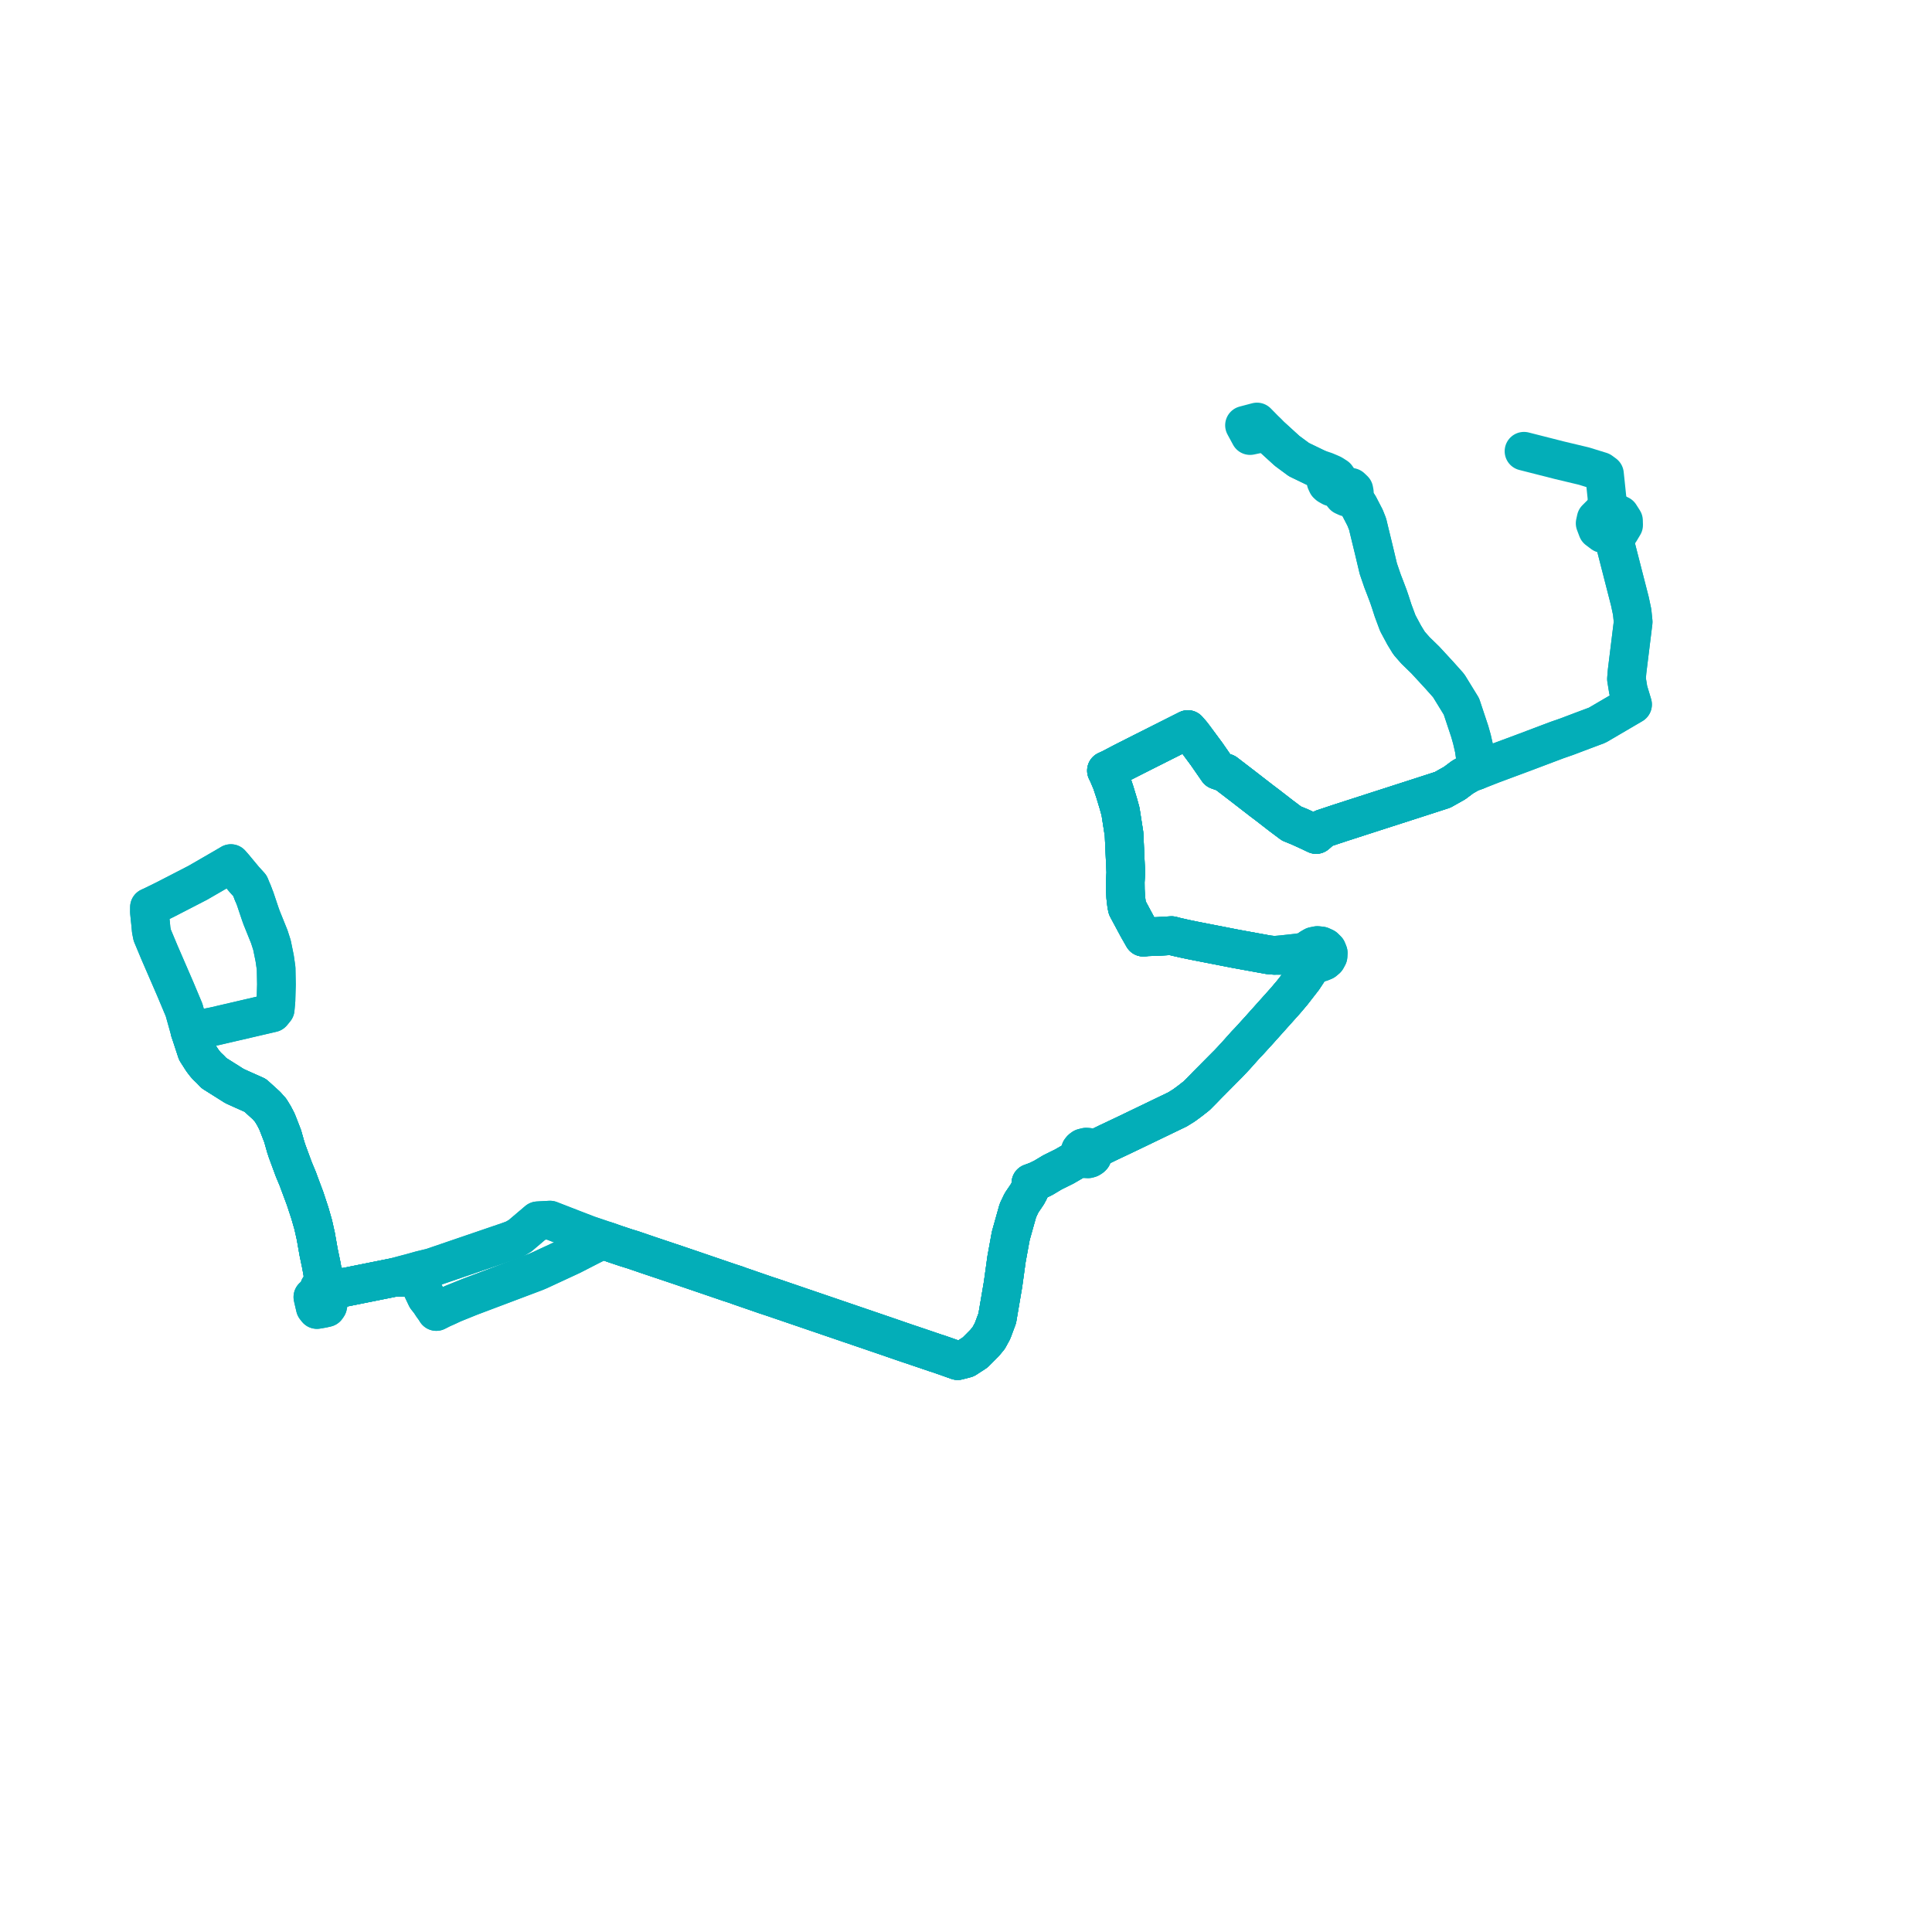     
<svg width="258.615" height="258.615" version="1.1"
     xmlns="http://www.w3.org/2000/svg">

  <title>Plan de ligne</title>
  <desc>Du 0000-00-00 au 9999-01-01</desc>

<path d='M 33.839 119.511 L 33.459 118.564 L 32.705 117.735 L 31.277 116.017 L 30.906 115.596 L 30.087 116.081 L 28.124 117.216 L 26.672 118.055 L 26.502 118.155 L 22.14 120.405 L 20.439 121.24 L 20.005 121.436 L 20 122.084 L 20.078 122.863 L 20.171 123.735 L 20.237 124.475 L 20.374 125.174 L 21.339 127.483 L 22.968 131.243 L 23.471 132.407 L 24.638 135.186 L 25.203 137.206 L 25.229 137.3 L 25.266 137.424 L 25.43 138.037 L 25.61 138.558 L 25.725 138.909 L 26.331 140.758 L 27.072 141.919 L 27.421 142.38 L 27.694 142.699 L 28.168 143.145 L 28.241 143.223 L 28.628 143.635 L 31.389 145.376 L 31.689 145.513 L 32.575 145.914 L 34.16 146.619 L 35.656 147.976 L 36.221 148.609 L 36.656 149.319 L 37.053 150.077 L 37.25 150.567 L 37.839 152.09 L 38.25 153.54 L 38.444 154.13 L 39.327 156.522 L 39.872 157.831 L 40.098 158.45 L 40.836 160.425 L 41.487 162.403 L 41.93 163.944 L 42.273 165.473 L 42.648 167.604 L 43.015 169.361 L 43.243 170.63 L 43.19 171.367 L 42.978 172.072 L 42.729 172.406 L 42.552 172.937 L 42.523 173.037 L 41.879 173.619 L 41.926 173.831 L 42.055 174.386 L 42.125 174.685 L 42.199 175.002 L 42.425 175.292 L 42.918 175.208 L 43.202 175.159 L 43.706 175.044 L 43.87 174.809 L 43.93 174.524 L 43.922 174.396 L 43.901 174.078 L 43.854 173.871 L 43.778 173.578 L 43.758 173.473 L 43.63 172.808 L 45.522 172.444 L 45.7 172.406 L 48.064 171.932 L 52.341 171.073 L 52.733 170.994 L 54.702 170.985 L 55.186 171.073 L 55.452 171.186 L 55.767 171.375 L 56.271 171.986 L 57.08 173.69 L 57.533 174.262 L 57.863 174.768 L 58.181 175.207 L 58.308 175.393 L 58.404 175.56 L 58.846 175.336 L 59.15 175.182 L 59.859 174.868 L 60.639 174.501 L 61.607 174.11 L 62.956 173.565 L 63.639 173.308 L 71.67 170.278 L 72.171 170.067 L 76.527 168.047 L 79.024 166.765 L 79.666 166.445 L 79.853 166.355 L 80.454 166.143 L 81.233 166.143 L 82.337 166.531 L 83.751 167.003 L 84.793 167.326 L 86.839 168.026 L 88.037 168.428 L 89.213 168.822 L 90.892 169.385 L 95.661 171.012 L 97.69 171.705 L 98.514 171.97 L 98.971 172.142 L 99.575 172.349 L 102.482 173.354 L 103.488 173.684 L 107.309 174.989 L 112.143 176.639 L 113.209 177.003 L 115.179 177.675 L 117.733 178.547 L 117.977 178.63 L 118.357 178.76 L 120.083 179.355 L 120.372 179.454 L 120.577 179.525 L 121.235 179.751 L 122.97 180.335 L 125.262 181.115 L 125.45 181.169 L 125.679 181.246 L 126.675 181.591 L 128.192 182.132 L 128.969 181.93 L 129.284 181.849 L 129.555 181.672 L 130.533 181.038 L 131.394 180.174 L 131.795 179.771 L 132.347 179.1 L 132.858 178.164 L 133.49 176.468 L 133.986 173.557 L 134.267 171.911 L 134.736 168.523 L 134.794 168.206 L 135.237 165.776 L 135.316 165.374 L 136.254 162.034 L 136.74 161.013 L 137.508 159.88 L 137.621 159.671 L 137.734 159.462 L 138.124 158.654 L 137.995 158.369 L 138.804 158.075 L 139.665 157.658 L 140.276 157.292 L 140.886 156.926 L 142.479 156.139 L 144.078 155.209 L 144.685 154.783 L 144.952 155.016 L 145.201 155.097 L 145.646 155.121 L 145.876 155.054 L 146.103 154.909 L 146.207 154.802 L 146.339 154.474 L 146.364 154.181 L 146.293 153.932 L 146.983 153.612 L 148.302 152.969 L 150.649 151.859 L 154.256 150.123 L 156.378 149.1 L 157.621 148.502 L 158.507 147.949 L 158.586 147.89 L 159.225 147.422 L 159.98 146.833 L 160.178 146.678 L 160.981 145.87 L 161.622 145.208 L 161.777 145.051 L 162.707 144.115 L 163.017 143.802 L 163.897 142.916 L 164.5 142.31 L 165.396 141.351 L 166.755 139.829 L 167.141 139.431 L 168.447 137.999 L 169.289 137.057 L 172.05 133.974 L 172.982 132.874 L 174.455 130.976 L 175.283 129.717 L 175.91 128.785 L 176.363 128.864 L 176.824 128.815 L 177.238 128.645 L 177.563 128.37 L 177.773 127.98 L 177.798 127.554 L 177.633 127.15 L 177.301 126.823 L 176.851 126.619 L 176.343 126.563 L 175.845 126.665 L 175.424 126.908 L 175.118 127.302 L 173.813 127.547 L 171.729 127.775 L 170.596 127.88 L 169.786 127.805 L 165.351 126.997 L 159.632 125.879 L 158.507 125.643 L 158.054 125.538 L 157.454 125.405 L 156.829 125.24 L 155.099 125.346 L 153.552 125.397 L 153.045 125.451 L 152.299 124.141 L 150.896 121.526 L 150.804 121.079 L 150.686 120.08 L 150.638 119.099 L 150.626 118.054 L 150.698 116.807 L 150.606 114.788 L 150.464 111.647 L 149.993 108.625 L 149.772 107.826 L 149.706 107.588 L 149.236 106.034 L 148.796 104.708 L 148.332 103.608 L 148.108 103.154 L 148.695 102.886 L 150.391 101.997 L 152.819 100.767 L 154.879 99.731 L 155.922 99.206 L 159.002 97.656 L 159.524 98.256 L 159.825 98.647 L 161.524 100.943 L 163.019 103.102 L 164.059 103.47 L 164.624 103.904 L 166.319 105.204 L 168.881 107.188 L 169.633 107.754 L 171.488 109.191 L 171.999 109.574 L 172.879 110.234 L 173.955 110.672 L 175.378 111.325 L 176.178 111.707 L 177.087 110.917 L 179.286 110.185 L 183.951 108.679 L 190.376 106.609 L 193.108 105.725 L 194.719 104.818 L 195.783 104.021 L 196.826 103.424 L 197.054 103.345 L 197.616 103.15 L 197.518 101.538 L 197.32 100.204 L 197.035 98.96 L 196.841 98.274 L 196.733 97.894 L 196.439 97.01 L 196.126 96.071 L 195.625 94.563 L 193.917 91.782 L 192.676 90.39 L 191.441 89.051 L 190.796 88.351 L 189.47 87.059 L 188.623 86.093 L 188.25 85.483 L 187.961 85.009 L 187.109 83.424 L 186.8 82.594 L 186.473 81.716 L 186.102 80.566 L 185.853 79.833 L 185.407 78.655 L 185.076 77.803 L 184.5 76.123 L 183.884 73.533 L 183.297 71.121 L 183.069 70.165 L 182.725 69.297 L 181.911 67.725 L 181.422 66.961 L 181.389 66.896 L 181.093 66.314 L 181.292 65.915 L 181.232 65.579 L 180.87 65.233 L 180.208 65.074 L 179.753 64.864 L 179.303 64.47 L 179.075 64.096 L 178.891 63.833 L 178.357 63.489 L 177.986 63.319 L 177.41 63.077 L 177.058 62.959 L 176.38 62.732 L 173.872 61.52 L 172.293 60.354 L 170.072 58.329 L 169.595 57.843 L 168.261 56.484 L 167.418 56.706 L 166.584 56.927 L 167.332 58.308 L 167.901 58.188 L 168.623 58.037' fill='transparent' stroke='#03aeb8' stroke-linecap='round' stroke-linejoin='round' stroke-width='5.172'/><path d='M 168.623 58.037 L 169.595 57.843 L 170.072 58.329 L 172.293 60.354 L 173.872 61.52 L 176.38 62.732 L 176.994 63.157 L 177.422 63.654 L 177.49 63.734 L 177.539 64.134 L 177.496 64.449 L 177.66 64.806 L 177.829 64.958 L 178.221 65.179 L 178.611 65.229 L 178.983 65.393 L 179.312 65.73 L 179.554 66.001 L 179.857 66.373 L 180.246 66.552 L 180.774 66.544 L 181.093 66.314 L 181.389 66.896 L 181.422 66.961 L 181.911 67.725 L 182.725 69.297 L 183.069 70.165 L 183.297 71.121 L 183.884 73.533 L 184.5 76.123 L 185.076 77.803 L 185.407 78.655 L 185.853 79.833 L 186.102 80.566 L 186.473 81.716 L 186.8 82.594 L 187.109 83.424 L 187.961 85.009 L 188.25 85.483 L 188.623 86.093 L 189.47 87.059 L 190.796 88.351 L 191.441 89.051 L 192.676 90.39 L 193.917 91.782 L 195.625 94.563 L 196.126 96.071 L 196.733 97.894 L 196.841 98.274 L 197.035 98.96 L 197.32 100.204 L 197.518 101.538 L 197.616 103.15 L 197.054 103.345 L 196.826 103.424 L 195.783 104.021 L 194.719 104.818 L 193.108 105.725 L 190.376 106.609 L 185.427 108.204 L 183.951 108.679 L 179.286 110.185 L 177.087 110.917 L 176.178 111.707 L 175.378 111.325 L 173.955 110.672 L 172.879 110.234 L 171.488 109.191 L 169.633 107.754 L 168.881 107.188 L 166.319 105.204 L 164.624 103.904 L 164.059 103.47 L 163.019 103.102 L 161.524 100.943 L 159.825 98.647 L 159.524 98.256 L 159.002 97.656 L 155.922 99.206 L 154.879 99.731 L 152.819 100.767 L 150.391 101.997 L 148.695 102.886 L 148.108 103.154 L 148.332 103.608 L 148.796 104.708 L 149.236 106.034 L 149.706 107.588 L 149.772 107.826 L 149.993 108.625 L 150.329 110.779 L 150.464 111.647 L 150.698 116.807 L 150.626 118.054 L 150.638 119.099 L 150.686 120.08 L 150.804 121.079 L 150.896 121.526 L 152.299 124.141 L 153.045 125.451 L 153.552 125.397 L 155.099 125.346 L 156.829 125.24 L 157.454 125.405 L 158.054 125.538 L 158.507 125.643 L 159.632 125.879 L 165.351 126.997 L 167.658 127.417 L 169.786 127.805 L 170.596 127.88 L 173.396 127.909 L 173.839 127.966 L 174.323 128.027 L 175.111 128.106 L 175.295 128.392 L 175.568 128.625 L 175.91 128.785 L 175.283 129.717 L 174.455 130.976 L 172.982 132.874 L 172.05 133.974 L 169.289 137.057 L 168.447 137.999 L 167.141 139.431 L 166.755 139.829 L 165.396 141.351 L 164.5 142.31 L 163.897 142.916 L 163.017 143.802 L 162.707 144.115 L 161.777 145.051 L 161.622 145.208 L 160.981 145.87 L 160.178 146.678 L 159.98 146.833 L 159.225 147.422 L 158.586 147.89 L 158.507 147.949 L 157.621 148.502 L 156.378 149.1 L 154.256 150.123 L 153.362 150.553 L 150.649 151.859 L 148.302 152.969 L 146.983 153.612 L 146.293 153.932 L 146.011 153.667 L 145.695 153.574 L 145.389 153.552 L 144.972 153.656 L 144.766 153.807 L 144.629 153.976 L 144.568 154.228 L 144.597 154.53 L 144.685 154.783 L 144.078 155.209 L 142.479 156.139 L 140.886 156.926 L 140.276 157.292 L 139.665 157.658 L 138.804 158.075 L 137.995 158.369 L 138.124 158.654 L 137.734 159.462 L 137.621 159.671 L 137.508 159.88 L 136.74 161.013 L 136.254 162.034 L 135.316 165.374 L 135.237 165.776 L 134.794 168.206 L 134.736 168.523 L 134.267 171.911 L 133.49 176.468 L 132.858 178.164 L 132.347 179.1 L 131.795 179.771 L 131.394 180.174 L 130.533 181.038 L 129.555 181.672 L 129.284 181.849 L 128.969 181.93 L 128.192 182.132 L 126.675 181.591 L 125.679 181.246 L 125.45 181.169 L 125.262 181.115 L 122.97 180.335 L 121.235 179.751 L 120.577 179.525 L 120.372 179.454 L 120.083 179.355 L 118.357 178.76 L 117.977 178.63 L 117.733 178.547 L 115.179 177.675 L 113.209 177.003 L 112.143 176.639 L 107.309 174.989 L 103.488 173.684 L 102.482 173.354 L 99.575 172.349 L 98.971 172.142 L 98.514 171.97 L 97.69 171.705 L 95.661 171.012 L 90.892 169.385 L 88.037 168.428 L 86.839 168.026 L 84.793 167.326 L 83.751 167.003 L 83.062 166.773 L 82.337 166.531 L 81.233 166.143 L 79.955 165.711 L 79.754 165.643 L 79.553 165.575 L 78.754 165.306 L 76.501 164.439 L 73.621 163.319 L 71.98 163.411 L 69.597 165.435 L 68.809 165.885 L 68.024 166.172 L 61.253 168.485 L 58.545 169.41 L 57.8 169.665 L 56.712 169.93 L 56.287 170.034 L 55.273 170.32 L 52.733 170.994 L 52.341 171.073 L 45.7 172.406 L 45.522 172.444 L 44.049 171.737 L 43.668 171.445 L 43.243 170.63 L 43.015 169.361 L 42.648 167.604 L 42.273 165.473 L 41.93 163.944 L 41.487 162.403 L 40.836 160.425 L 40.098 158.45 L 39.872 157.831 L 39.327 156.522 L 38.444 154.13 L 38.25 153.54 L 37.839 152.09 L 37.25 150.567 L 37.053 150.077 L 36.656 149.319 L 36.221 148.609 L 35.656 147.976 L 34.16 146.619 L 32.575 145.914 L 31.689 145.513 L 31.389 145.376 L 28.628 143.635 L 28.241 143.223 L 28.168 143.145 L 27.694 142.699 L 27.421 142.38 L 27.072 141.919 L 26.331 140.758 L 25.92 139.505 L 25.725 138.909 L 25.61 138.558 L 25.43 138.037 L 28.722 137.378 L 29.844 137.117 L 31.367 136.763 L 35.369 135.833 L 36.433 135.585 L 36.839 135.088 L 36.943 133.945 L 36.945 133.862 L 36.956 133.422 L 36.992 132.119 L 37.002 131.791 L 36.971 130.144 L 36.962 129.619 L 36.909 129.254 L 36.767 128.275 L 36.553 127.224 L 36.407 126.509 L 36.051 125.398 L 35.277 123.478 L 35.02 122.842 L 34.851 122.372 L 34.72 121.984 L 34.145 120.27 L 34.068 120.079 L 33.937 119.752 L 33.839 119.511' fill='transparent' stroke='#03aeb8' stroke-linecap='round' stroke-linejoin='round' stroke-width='5.172'/><path d='M 215.146 66.999 L 215.138 66.921 L 215.048 66.065 L 214.909 64.722 L 214.774 63.449 L 214.283 63.089 L 212.022 62.39 L 208.783 61.618 L 203.998 60.4 L 208.783 61.618 L 212.022 62.39 L 214.283 63.089 L 214.774 63.449 L 214.909 64.722 L 214.981 65.422 L 215.138 66.921 L 215.301 68.436 L 215.465 68.446 L 215.867 68.47 L 216.839 68.929 L 216.995 69.175 L 217.321 69.687 L 217.338 70.28 L 216.844 71.108 L 215.887 71.567 L 216.68 74.659 L 218.006 79.828 L 218.179 80.504 L 218.479 81.924 L 218.615 83.254 L 217.798 89.878 L 217.716 90.892 L 217.962 92.402 L 218.534 94.301 L 217.844 94.706 L 216.818 95.307 L 213.809 97.07 L 213.408 97.221 L 211.877 97.794 L 209.703 98.617 L 208.438 99.056 L 203.924 100.76 L 199.739 102.316 L 198.096 102.961 L 197.616 103.15 L 197.054 103.345 L 196.826 103.424 L 195.783 104.021 L 194.719 104.818 L 193.108 105.725 L 190.376 106.609 L 183.951 108.679 L 179.286 110.185 L 177.087 110.917 L 176.178 111.707 L 175.378 111.325 L 173.955 110.672 L 172.879 110.234 L 171.999 109.574 L 171.488 109.191 L 169.633 107.754 L 168.881 107.188 L 166.319 105.204 L 164.624 103.904 L 164.059 103.47 L 163.019 103.102 L 161.524 100.943 L 159.825 98.647 L 159.524 98.256 L 159.002 97.656 L 155.922 99.206 L 154.879 99.731 L 152.819 100.767 L 150.391 101.997 L 148.695 102.886 L 148.108 103.154 L 148.332 103.608 L 148.796 104.708 L 149.236 106.034 L 149.706 107.588 L 149.772 107.826 L 149.993 108.625 L 150.464 111.647 L 150.606 114.788 L 150.698 116.807 L 150.626 118.054 L 150.638 119.099 L 150.686 120.08 L 150.804 121.079 L 150.896 121.526 L 152.299 124.141 L 153.045 125.451 L 153.552 125.397 L 155.099 125.346 L 156.829 125.24 L 157.454 125.405 L 158.054 125.538 L 158.507 125.643 L 159.632 125.879 L 165.351 126.997 L 169.786 127.805 L 170.596 127.88 L 171.729 127.775 L 173.813 127.547 L 175.118 127.302 L 175.424 126.908 L 175.845 126.665 L 176.343 126.563 L 176.851 126.619 L 177.301 126.823 L 177.633 127.15 L 177.798 127.554 L 177.773 127.98 L 177.563 128.37 L 177.238 128.645 L 176.824 128.815 L 176.363 128.864 L 175.91 128.785 L 175.283 129.717 L 174.455 130.976 L 172.982 132.874 L 172.05 133.974 L 169.289 137.057 L 168.447 137.999 L 167.141 139.431 L 166.755 139.829 L 165.396 141.351 L 164.5 142.31 L 163.897 142.916 L 163.017 143.802 L 162.707 144.115 L 161.777 145.051 L 161.622 145.208 L 160.981 145.87 L 160.178 146.678 L 159.98 146.833 L 159.225 147.422 L 158.586 147.89 L 158.507 147.949 L 157.621 148.502 L 156.378 149.1 L 154.256 150.123 L 150.649 151.859 L 148.302 152.969 L 146.983 153.612 L 146.293 153.932 L 146.364 154.181 L 146.339 154.474 L 146.207 154.802 L 146.103 154.909 L 145.876 155.054 L 145.646 155.121 L 145.201 155.097 L 144.952 155.016 L 144.685 154.783 L 144.078 155.209 L 142.479 156.139 L 140.886 156.926 L 140.276 157.292 L 139.665 157.658 L 138.804 158.075 L 137.995 158.369 L 138.124 158.654 L 137.734 159.462 L 137.621 159.671 L 137.508 159.88 L 136.74 161.013 L 136.254 162.034 L 135.316 165.374 L 135.237 165.776 L 134.794 168.206 L 134.736 168.523 L 134.267 171.911 L 133.986 173.557 L 133.49 176.468 L 132.858 178.164 L 132.347 179.1 L 131.795 179.771 L 131.394 180.174 L 130.533 181.038 L 129.555 181.672 L 129.284 181.849 L 128.969 181.93 L 128.192 182.132 L 126.675 181.591 L 125.679 181.246 L 125.45 181.169 L 125.262 181.115 L 122.97 180.335 L 121.235 179.751 L 120.577 179.525 L 120.372 179.454 L 120.083 179.355 L 118.357 178.76 L 117.977 178.63 L 117.733 178.547 L 115.179 177.675 L 113.209 177.003 L 112.143 176.639 L 107.309 174.989 L 103.488 173.684 L 102.482 173.354 L 99.575 172.349 L 98.971 172.142 L 98.514 171.97 L 97.69 171.705 L 95.661 171.012 L 90.892 169.385 L 89.213 168.822 L 88.037 168.428 L 86.839 168.026 L 84.793 167.326 L 83.751 167.003 L 82.337 166.531 L 81.233 166.143 L 80.454 166.143 L 79.853 166.355 L 79.666 166.445 L 79.024 166.765 L 76.527 168.047 L 72.171 170.067 L 71.67 170.278 L 63.639 173.308 L 62.956 173.565 L 61.607 174.11 L 60.639 174.501 L 59.859 174.868 L 59.15 175.182 L 58.846 175.336 L 58.404 175.56 L 58.308 175.393 L 58.181 175.207 L 57.863 174.768 L 57.533 174.262 L 57.08 173.69 L 56.271 171.986 L 55.767 171.375 L 55.452 171.186 L 55.186 171.073 L 54.702 170.985 L 52.733 170.994 L 52.341 171.073 L 48.064 171.932 L 45.7 172.406 L 45.522 172.444 L 43.63 172.808 L 43.758 173.473 L 43.778 173.578 L 43.854 173.871 L 43.901 174.078 L 43.922 174.396 L 43.93 174.524 L 43.87 174.809 L 43.706 175.044 L 43.202 175.159 L 42.918 175.208 L 42.425 175.292 L 42.199 175.002 L 42.125 174.685 L 42.055 174.386 L 41.926 173.831 L 41.879 173.619 L 42.523 173.037 L 42.552 172.937 L 42.729 172.406 L 42.978 172.072 L 43.19 171.367 L 43.243 170.63 L 43.015 169.361 L 42.648 167.604 L 42.273 165.473 L 41.93 163.944 L 41.487 162.403 L 40.836 160.425 L 40.098 158.45 L 39.872 157.831 L 39.327 156.522 L 38.444 154.13 L 38.25 153.54 L 37.839 152.09 L 37.25 150.567 L 37.053 150.077 L 36.656 149.319 L 36.221 148.609 L 35.656 147.976 L 34.16 146.619 L 32.575 145.914 L 31.689 145.513 L 31.389 145.376 L 28.628 143.635 L 28.241 143.223 L 28.168 143.145 L 27.694 142.699 L 27.421 142.38 L 27.072 141.919 L 26.331 140.758 L 25.725 138.909 L 25.61 138.558 L 25.43 138.037 L 25.266 137.424 L 25.229 137.3 L 25.203 137.206 L 24.638 135.186 L 23.471 132.407 L 22.968 131.243 L 21.339 127.483 L 20.374 125.174 L 20.237 124.475 L 20.171 123.735 L 20.078 122.863 L 20 122.084 L 20.005 121.436 L 20.439 121.24 L 22.14 120.405 L 26.502 118.155 L 26.672 118.055 L 28.124 117.216 L 30.087 116.081 L 30.906 115.596 L 31.277 116.017 L 32.705 117.735 L 33.459 118.564 L 33.839 119.511' fill='transparent' stroke='#03aeb8' stroke-linecap='round' stroke-linejoin='round' stroke-width='5.172'/><path d='M 215.146 66.999 L 215.301 68.436 L 214.442 68.663 L 213.652 69.451 L 213.521 70.051 L 213.843 70.902 L 214.531 71.421 L 215.096 71.482 L 215.887 71.567 L 217.452 77.671 L 218.006 79.828 L 218.179 80.504 L 218.479 81.924 L 218.615 83.254 L 217.798 89.878 L 217.716 90.892 L 217.962 92.402 L 218.534 94.301 L 217.844 94.706 L 216.818 95.307 L 213.809 97.07 L 213.408 97.221 L 211.877 97.794 L 210.126 98.457 L 209.703 98.617 L 208.438 99.056 L 203.924 100.76 L 199.739 102.316 L 198.096 102.961 L 197.616 103.15 L 197.054 103.345 L 196.826 103.424 L 195.783 104.021 L 194.719 104.818 L 193.108 105.725 L 190.376 106.609 L 185.427 108.204 L 183.951 108.679 L 179.286 110.185 L 177.087 110.917 L 176.178 111.707 L 175.378 111.325 L 173.955 110.672 L 172.879 110.234 L 171.488 109.191 L 169.633 107.754 L 168.881 107.188 L 166.319 105.204 L 164.624 103.904 L 164.059 103.47 L 163.019 103.102 L 161.524 100.943 L 159.825 98.647 L 159.524 98.256 L 159.002 97.656 L 155.922 99.206 L 154.879 99.731 L 152.819 100.767 L 150.391 101.997 L 148.695 102.886 L 148.108 103.154 L 148.332 103.608 L 148.796 104.708 L 149.236 106.034 L 149.706 107.588 L 149.772 107.826 L 149.993 108.625 L 150.329 110.779 L 150.464 111.647 L 150.698 116.807 L 150.626 118.054 L 150.638 119.099 L 150.686 120.08 L 150.804 121.079 L 150.896 121.526 L 152.299 124.141 L 153.045 125.451 L 153.552 125.397 L 155.099 125.346 L 156.829 125.24 L 157.454 125.405 L 158.054 125.538 L 158.507 125.643 L 159.632 125.879 L 165.351 126.997 L 167.658 127.417 L 169.786 127.805 L 170.596 127.88 L 173.396 127.909 L 173.839 127.966 L 174.323 128.027 L 175.111 128.106 L 175.295 128.392 L 175.568 128.625 L 175.91 128.785 L 175.283 129.717 L 174.455 130.976 L 172.982 132.874 L 172.05 133.974 L 169.289 137.057 L 168.447 137.999 L 167.141 139.431 L 166.755 139.829 L 165.396 141.351 L 164.5 142.31 L 163.897 142.916 L 163.017 143.802 L 162.707 144.115 L 161.777 145.051 L 161.622 145.208 L 160.981 145.87 L 160.178 146.678 L 159.98 146.833 L 159.225 147.422 L 158.586 147.89 L 158.507 147.949 L 157.621 148.502 L 156.378 149.1 L 154.256 150.123 L 153.362 150.553 L 150.649 151.859 L 148.302 152.969 L 146.983 153.612 L 146.293 153.932 L 146.011 153.667 L 145.695 153.574 L 145.389 153.552 L 144.972 153.656 L 144.766 153.807 L 144.629 153.976 L 144.568 154.228 L 144.597 154.53 L 144.685 154.783 L 144.078 155.209 L 142.479 156.139 L 140.886 156.926 L 140.276 157.292 L 139.665 157.658 L 138.804 158.075 L 137.995 158.369 L 138.124 158.654 L 137.734 159.462 L 137.621 159.671 L 137.508 159.88 L 136.74 161.013 L 136.254 162.034 L 135.316 165.374 L 135.237 165.776 L 134.794 168.206 L 134.736 168.523 L 134.267 171.911 L 133.49 176.468 L 132.858 178.164 L 132.347 179.1 L 131.795 179.771 L 131.394 180.174 L 130.533 181.038 L 129.555 181.672 L 129.284 181.849 L 128.969 181.93 L 128.192 182.132 L 126.675 181.591 L 125.679 181.246 L 125.45 181.169 L 125.262 181.115 L 122.97 180.335 L 121.235 179.751 L 120.577 179.525 L 120.372 179.454 L 120.083 179.355 L 118.357 178.76 L 117.977 178.63 L 117.733 178.547 L 115.179 177.675 L 113.209 177.003 L 112.143 176.639 L 107.309 174.989 L 103.488 173.684 L 102.482 173.354 L 99.575 172.349 L 98.971 172.142 L 98.514 171.97 L 97.69 171.705 L 95.661 171.012 L 90.892 169.385 L 88.037 168.428 L 86.839 168.026 L 84.793 167.326 L 83.751 167.003 L 83.062 166.773 L 82.337 166.531 L 81.233 166.143 L 79.955 165.711 L 79.754 165.643 L 79.553 165.575 L 78.754 165.306 L 76.501 164.439 L 73.621 163.319 L 71.98 163.411 L 69.597 165.435 L 68.809 165.885 L 68.024 166.172 L 61.253 168.485 L 58.545 169.41 L 57.8 169.665 L 56.712 169.93 L 56.287 170.034 L 55.273 170.32 L 52.733 170.994 L 52.341 171.073 L 45.7 172.406 L 45.522 172.444 L 44.049 171.737 L 43.668 171.445 L 43.243 170.63 L 43.015 169.361 L 42.648 167.604 L 42.273 165.473 L 41.93 163.944 L 41.487 162.403 L 40.836 160.425 L 40.098 158.45 L 39.872 157.831 L 39.327 156.522 L 38.444 154.13 L 38.25 153.54 L 37.839 152.09 L 37.25 150.567 L 37.053 150.077 L 36.656 149.319 L 36.221 148.609 L 35.656 147.976 L 34.16 146.619 L 32.575 145.914 L 31.689 145.513 L 31.389 145.376 L 28.628 143.635 L 28.241 143.223 L 28.168 143.145 L 27.694 142.699 L 27.421 142.38 L 27.072 141.919 L 26.331 140.758 L 25.92 139.505 L 25.725 138.909 L 25.61 138.558 L 25.43 138.037 L 28.722 137.378 L 29.844 137.117 L 31.367 136.763 L 35.369 135.833 L 36.433 135.585 L 36.839 135.088 L 36.943 133.945 L 36.945 133.862 L 36.956 133.422 L 36.992 132.119 L 37.002 131.791 L 36.971 130.144 L 36.962 129.619 L 36.909 129.254 L 36.767 128.275 L 36.553 127.224 L 36.407 126.509 L 36.051 125.398 L 35.277 123.478 L 35.02 122.842 L 34.851 122.372 L 34.72 121.984 L 34.145 120.27 L 34.068 120.079 L 33.937 119.752 L 33.839 119.511' fill='transparent' stroke='#03aeb8' stroke-linecap='round' stroke-linejoin='round' stroke-width='5.172'/>
</svg>
